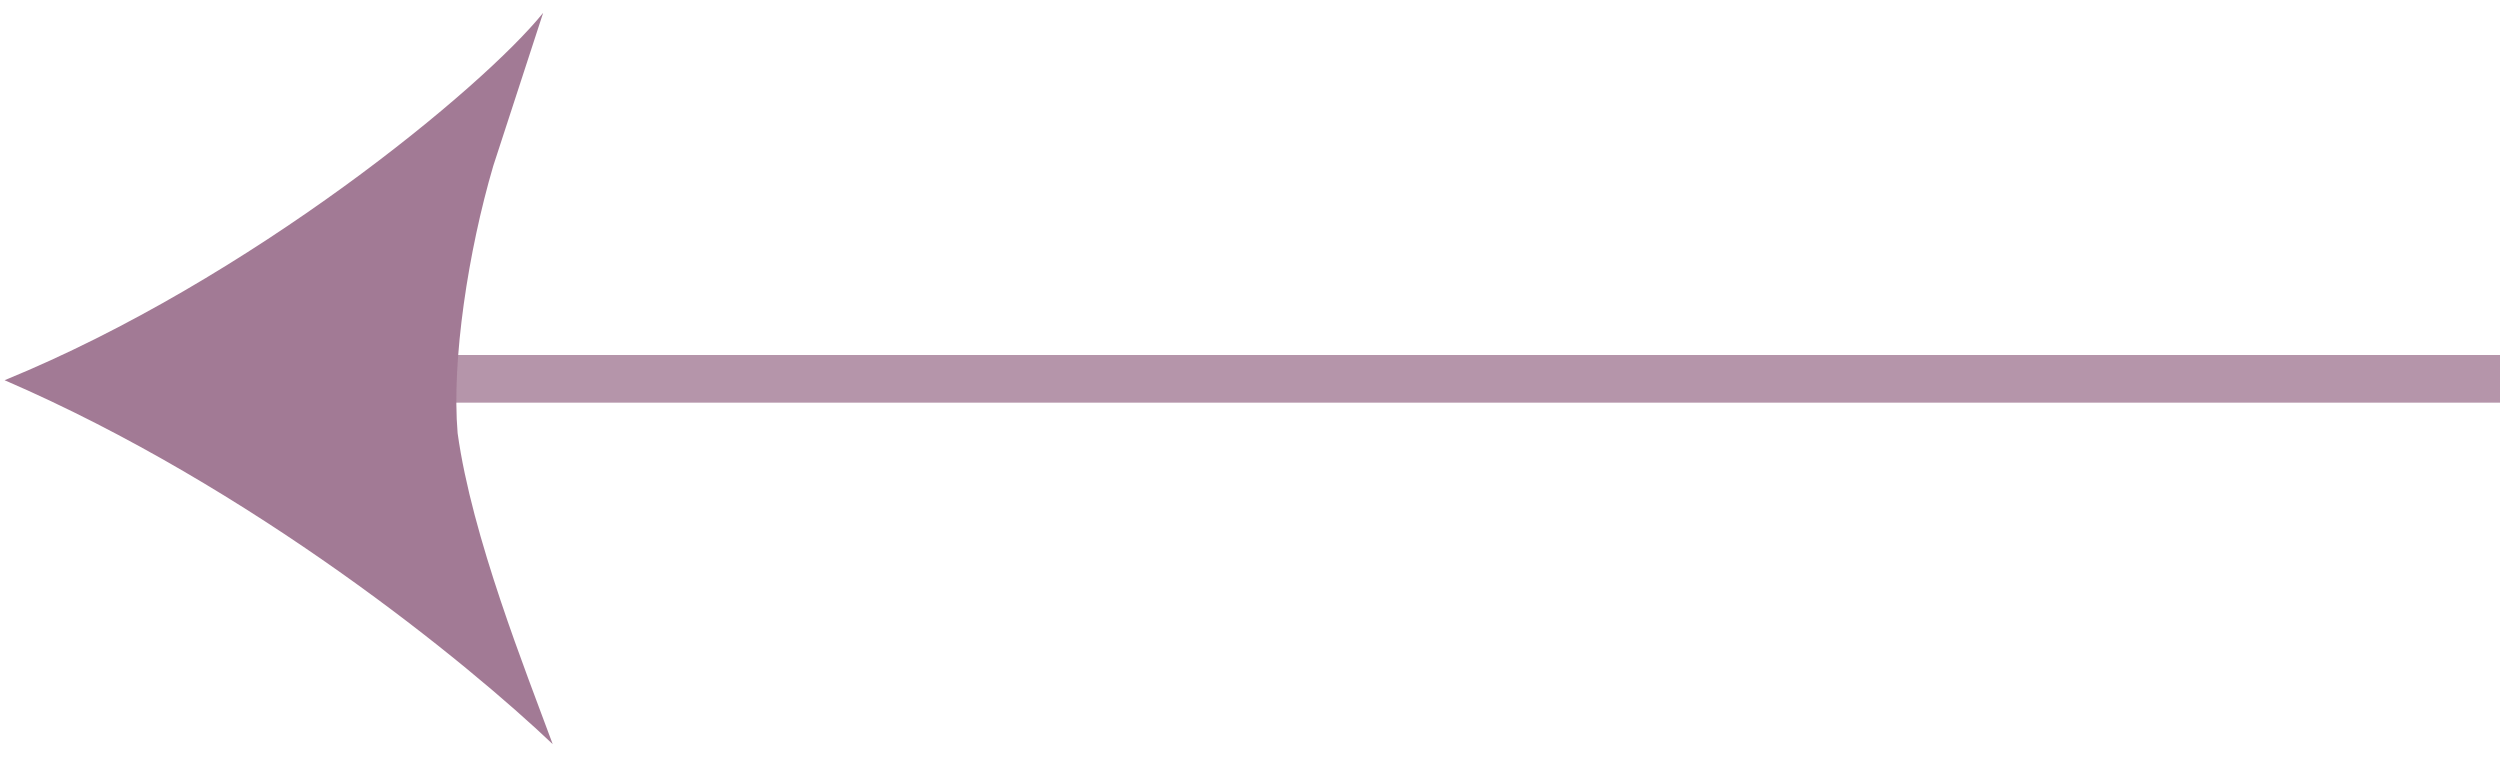 <svg width="105" height="32" viewBox="0 0 105 32" fill="none" xmlns="http://www.w3.org/2000/svg">
<g opacity="0.7">
<path opacity="0.8" d="M105 15.911L5 15.911M5 15.911L17.5 7.97M5 15.911L17.5 23.824" stroke="#7B4268" stroke-width="2"/>
<path d="M0.193 15.969C10.527 11.742 20.302 3.666 22.813 0.538L20.717 6.968C19.669 10.533 18.962 15.132 19.22 18.189C19.822 22.552 22.08 28.171 23.213 31.253C19.616 27.837 10.638 20.483 0.193 15.969Z" fill="#7B4268"/>
</g>
</svg>
